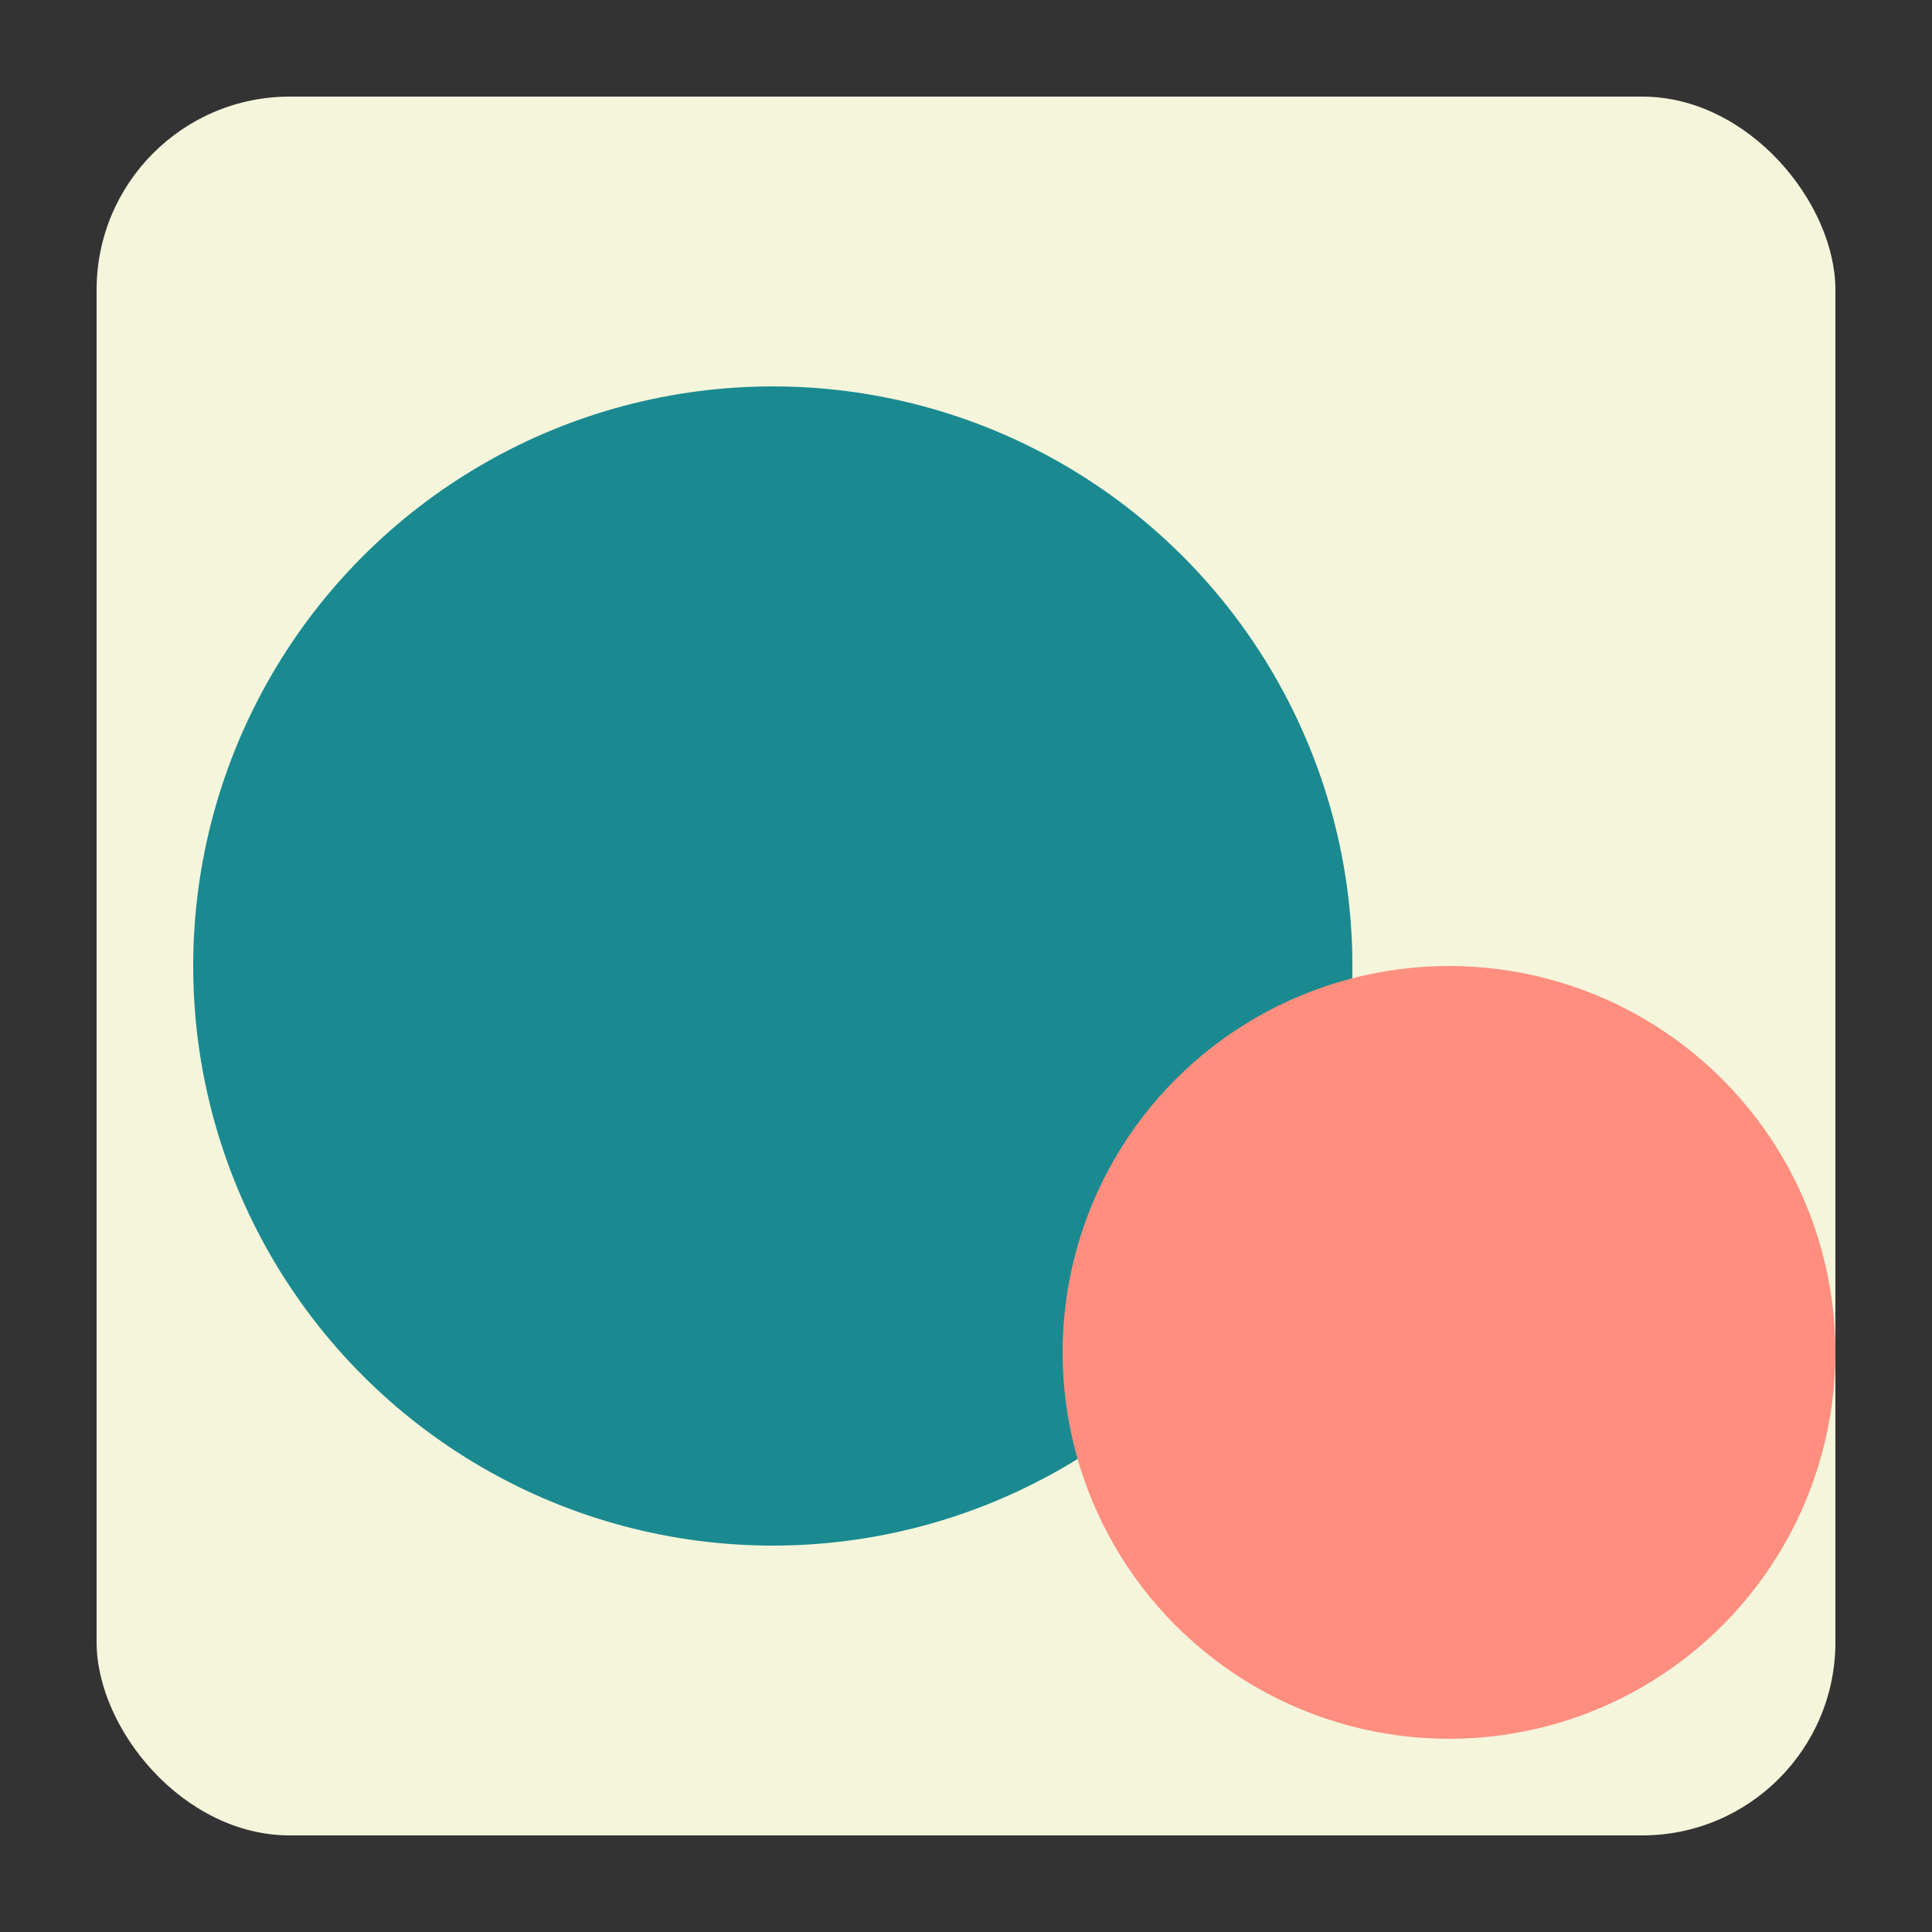 <svg width="100" height="100" viewBox="0 0 100 100" xmlns="http://www.w3.org/2000/svg">
  <rect x="0" y="0" width="100" height="100" fill="#333333" stroke="none"/>
  <rect x="5" y="5" width="90" height="90" rx="10" fill="#f5f5dc" />
  <circle cx="40" cy="50" r="30" fill="#1a8a90" />
  <circle cx="75" cy="70" r="20" fill="#ff8e7f" />
</svg>

